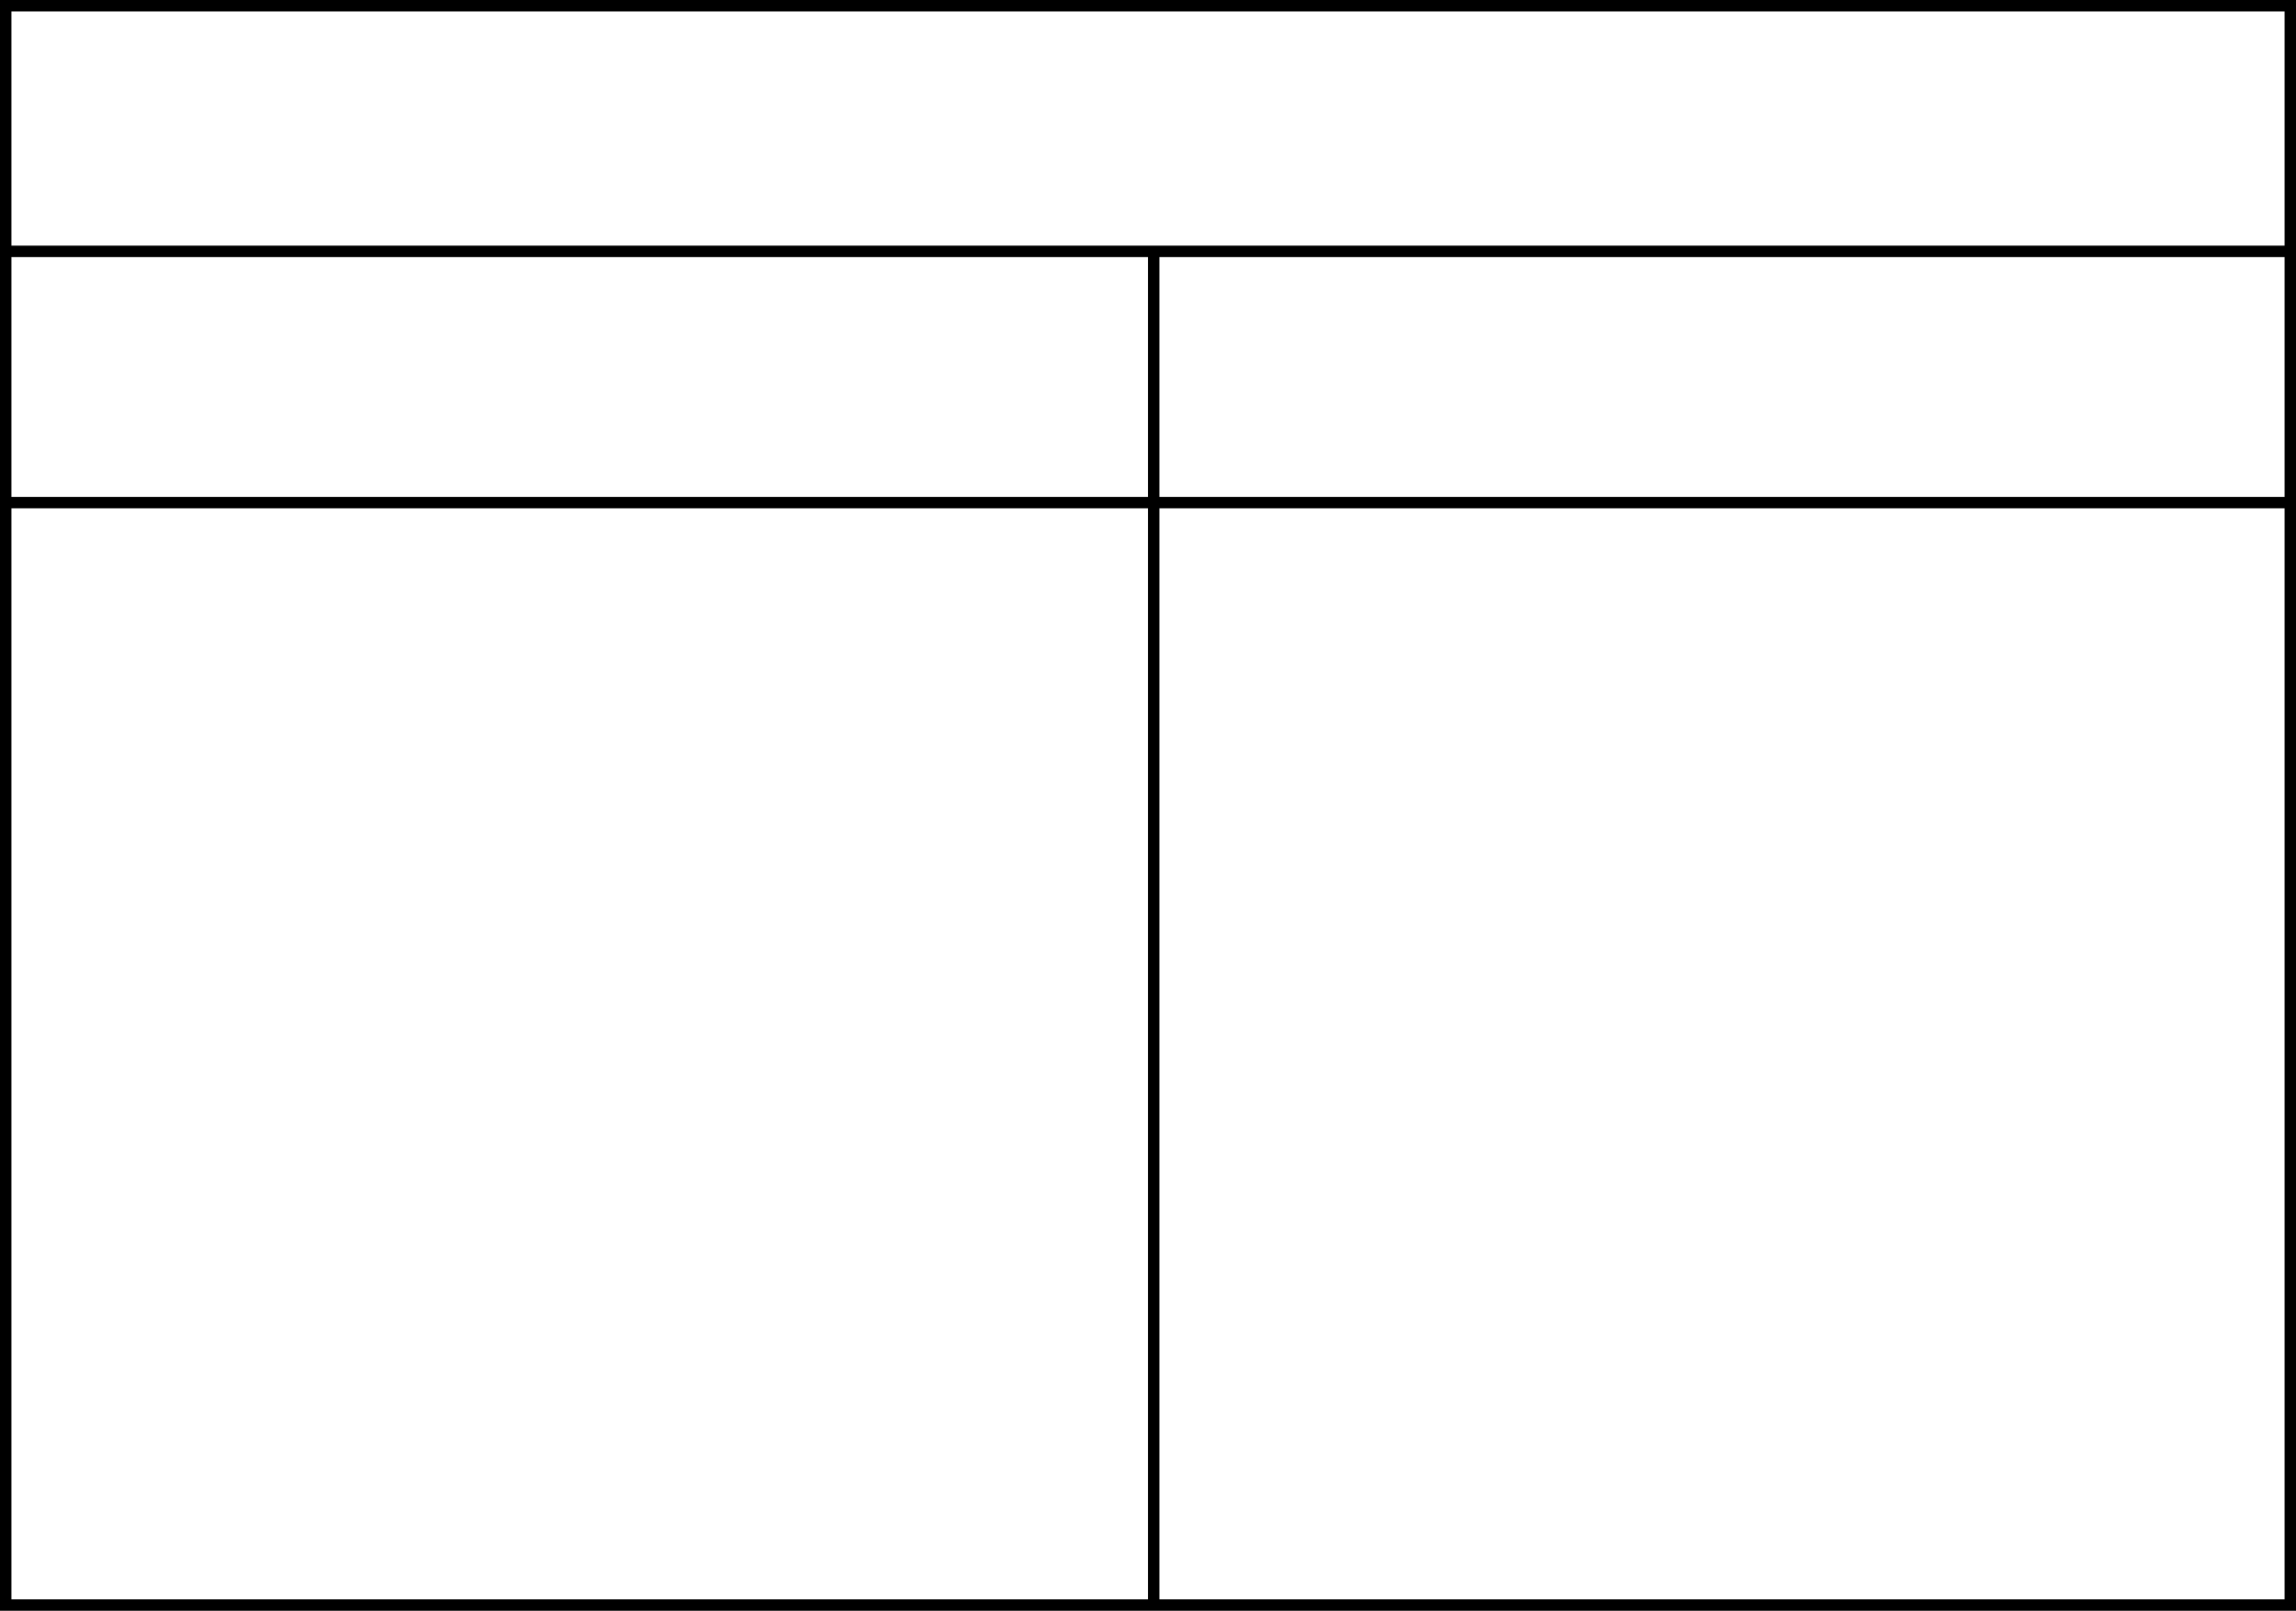 <?xml version="1.0" encoding="UTF-8"?> <svg xmlns="http://www.w3.org/2000/svg" width="804" height="564" viewBox="0 0 804 564" fill="none"> <path d="M2 2V0H0V2H2ZM802 2H804V0H802V2ZM802 562V564H804V562H802ZM2 562H0V564H2V562ZM2 4H802V0H2V4ZM800 2V562H804V2H800ZM802 560H2V564H802V560ZM4 562V2H0V562H4ZM402 90L402 562H406L406 90H402ZM2 178H802V174H2V178ZM2 90H802V86H2V90Z" fill="black"></path> </svg> 